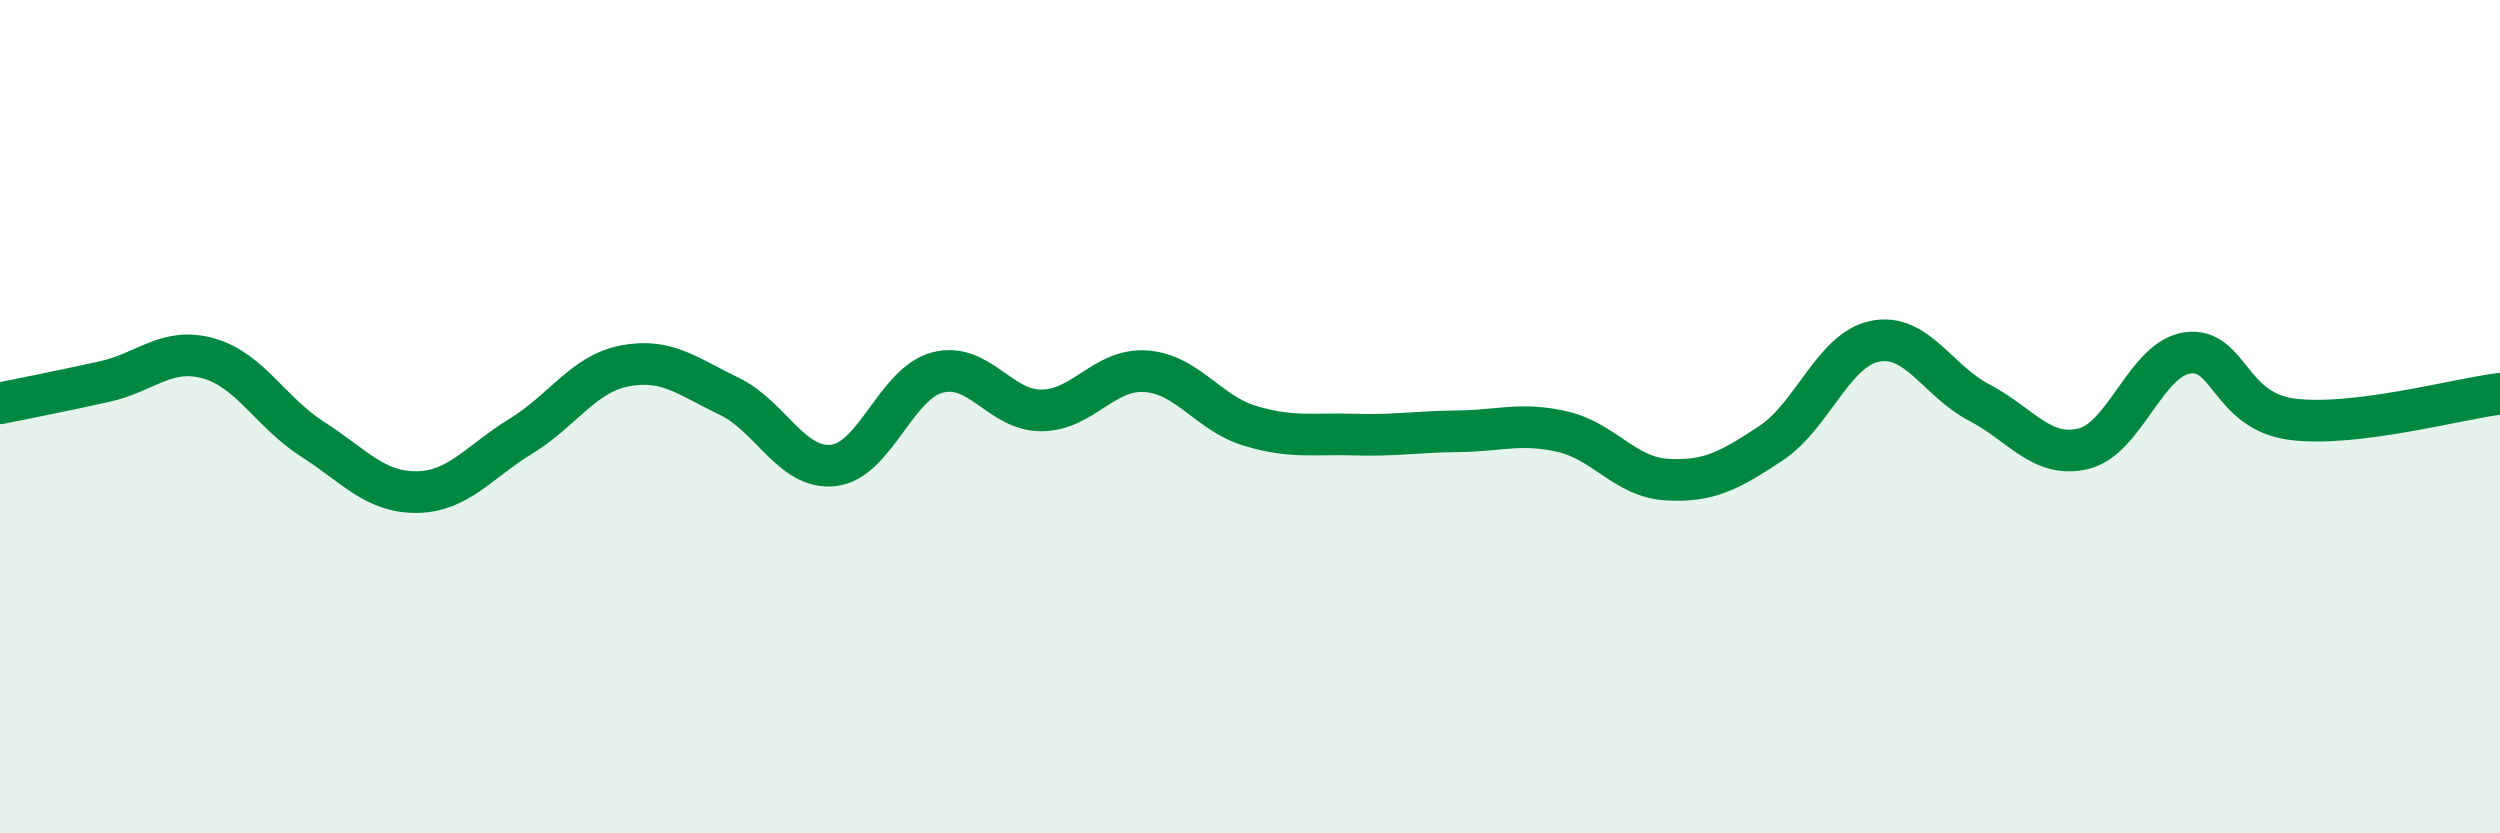 
    <svg width="60" height="20" viewBox="0 0 60 20" xmlns="http://www.w3.org/2000/svg">
      <path
        d="M 0,9.68 C 0.5,9.58 1.5,9.38 2.5,9.16 C 3.5,8.94 4,8.32 5,8.6 C 6,8.88 6.5,9.9 7.5,10.54 C 8.5,11.18 9,11.82 10,11.81 C 11,11.8 11.5,11.08 12.5,10.47 C 13.5,9.86 14,8.97 15,8.78 C 16,8.59 16.5,9.03 17.5,9.51 C 18.5,9.99 19,11.28 20,11.17 C 21,11.06 21.5,9.2 22.5,8.94 C 23.5,8.68 24,9.86 25,9.85 C 26,9.84 26.5,8.84 27.5,8.91 C 28.5,8.98 29,9.92 30,10.22 C 31,10.52 31.5,10.4 32.5,10.43 C 33.5,10.46 34,10.36 35,10.35 C 36,10.34 36.5,10.13 37.5,10.36 C 38.5,10.59 39,11.45 40,11.51 C 41,11.57 41.5,11.3 42.5,10.64 C 43.5,9.98 44,8.39 45,8.19 C 46,7.99 46.5,9.14 47.5,9.66 C 48.5,10.18 49,11.01 50,10.77 C 51,10.53 51.5,8.61 52.5,8.47 C 53.5,8.33 53.5,9.86 55,10.06 C 56.5,10.26 59,9.57 60,9.45L60 20L0 20Z"
        fill="#008740"
        opacity="0.1"
        stroke-linecap="round"
        stroke-linejoin="round"
      />
      <path
        d="M 0,9.68 C 0.5,9.58 1.5,9.38 2.5,9.16 C 3.5,8.94 4,8.32 5,8.6 C 6,8.88 6.5,9.9 7.5,10.54 C 8.5,11.18 9,11.82 10,11.81 C 11,11.8 11.5,11.08 12.5,10.47 C 13.5,9.86 14,8.97 15,8.78 C 16,8.59 16.5,9.03 17.5,9.51 C 18.5,9.99 19,11.28 20,11.17 C 21,11.06 21.5,9.2 22.5,8.94 C 23.5,8.68 24,9.86 25,9.85 C 26,9.84 26.5,8.84 27.5,8.91 C 28.5,8.98 29,9.92 30,10.22 C 31,10.52 31.5,10.4 32.5,10.43 C 33.5,10.46 34,10.36 35,10.35 C 36,10.34 36.5,10.13 37.5,10.36 C 38.5,10.59 39,11.45 40,11.51 C 41,11.57 41.5,11.3 42.5,10.64 C 43.5,9.98 44,8.39 45,8.19 C 46,7.99 46.5,9.14 47.5,9.66 C 48.5,10.18 49,11.01 50,10.77 C 51,10.53 51.5,8.61 52.5,8.47 C 53.5,8.33 53.5,9.86 55,10.06 C 56.5,10.26 59,9.57 60,9.45"
        stroke="#008740"
        stroke-width="1"
        fill="none"
        stroke-linecap="round"
        stroke-linejoin="round"
      />
    </svg>
  
